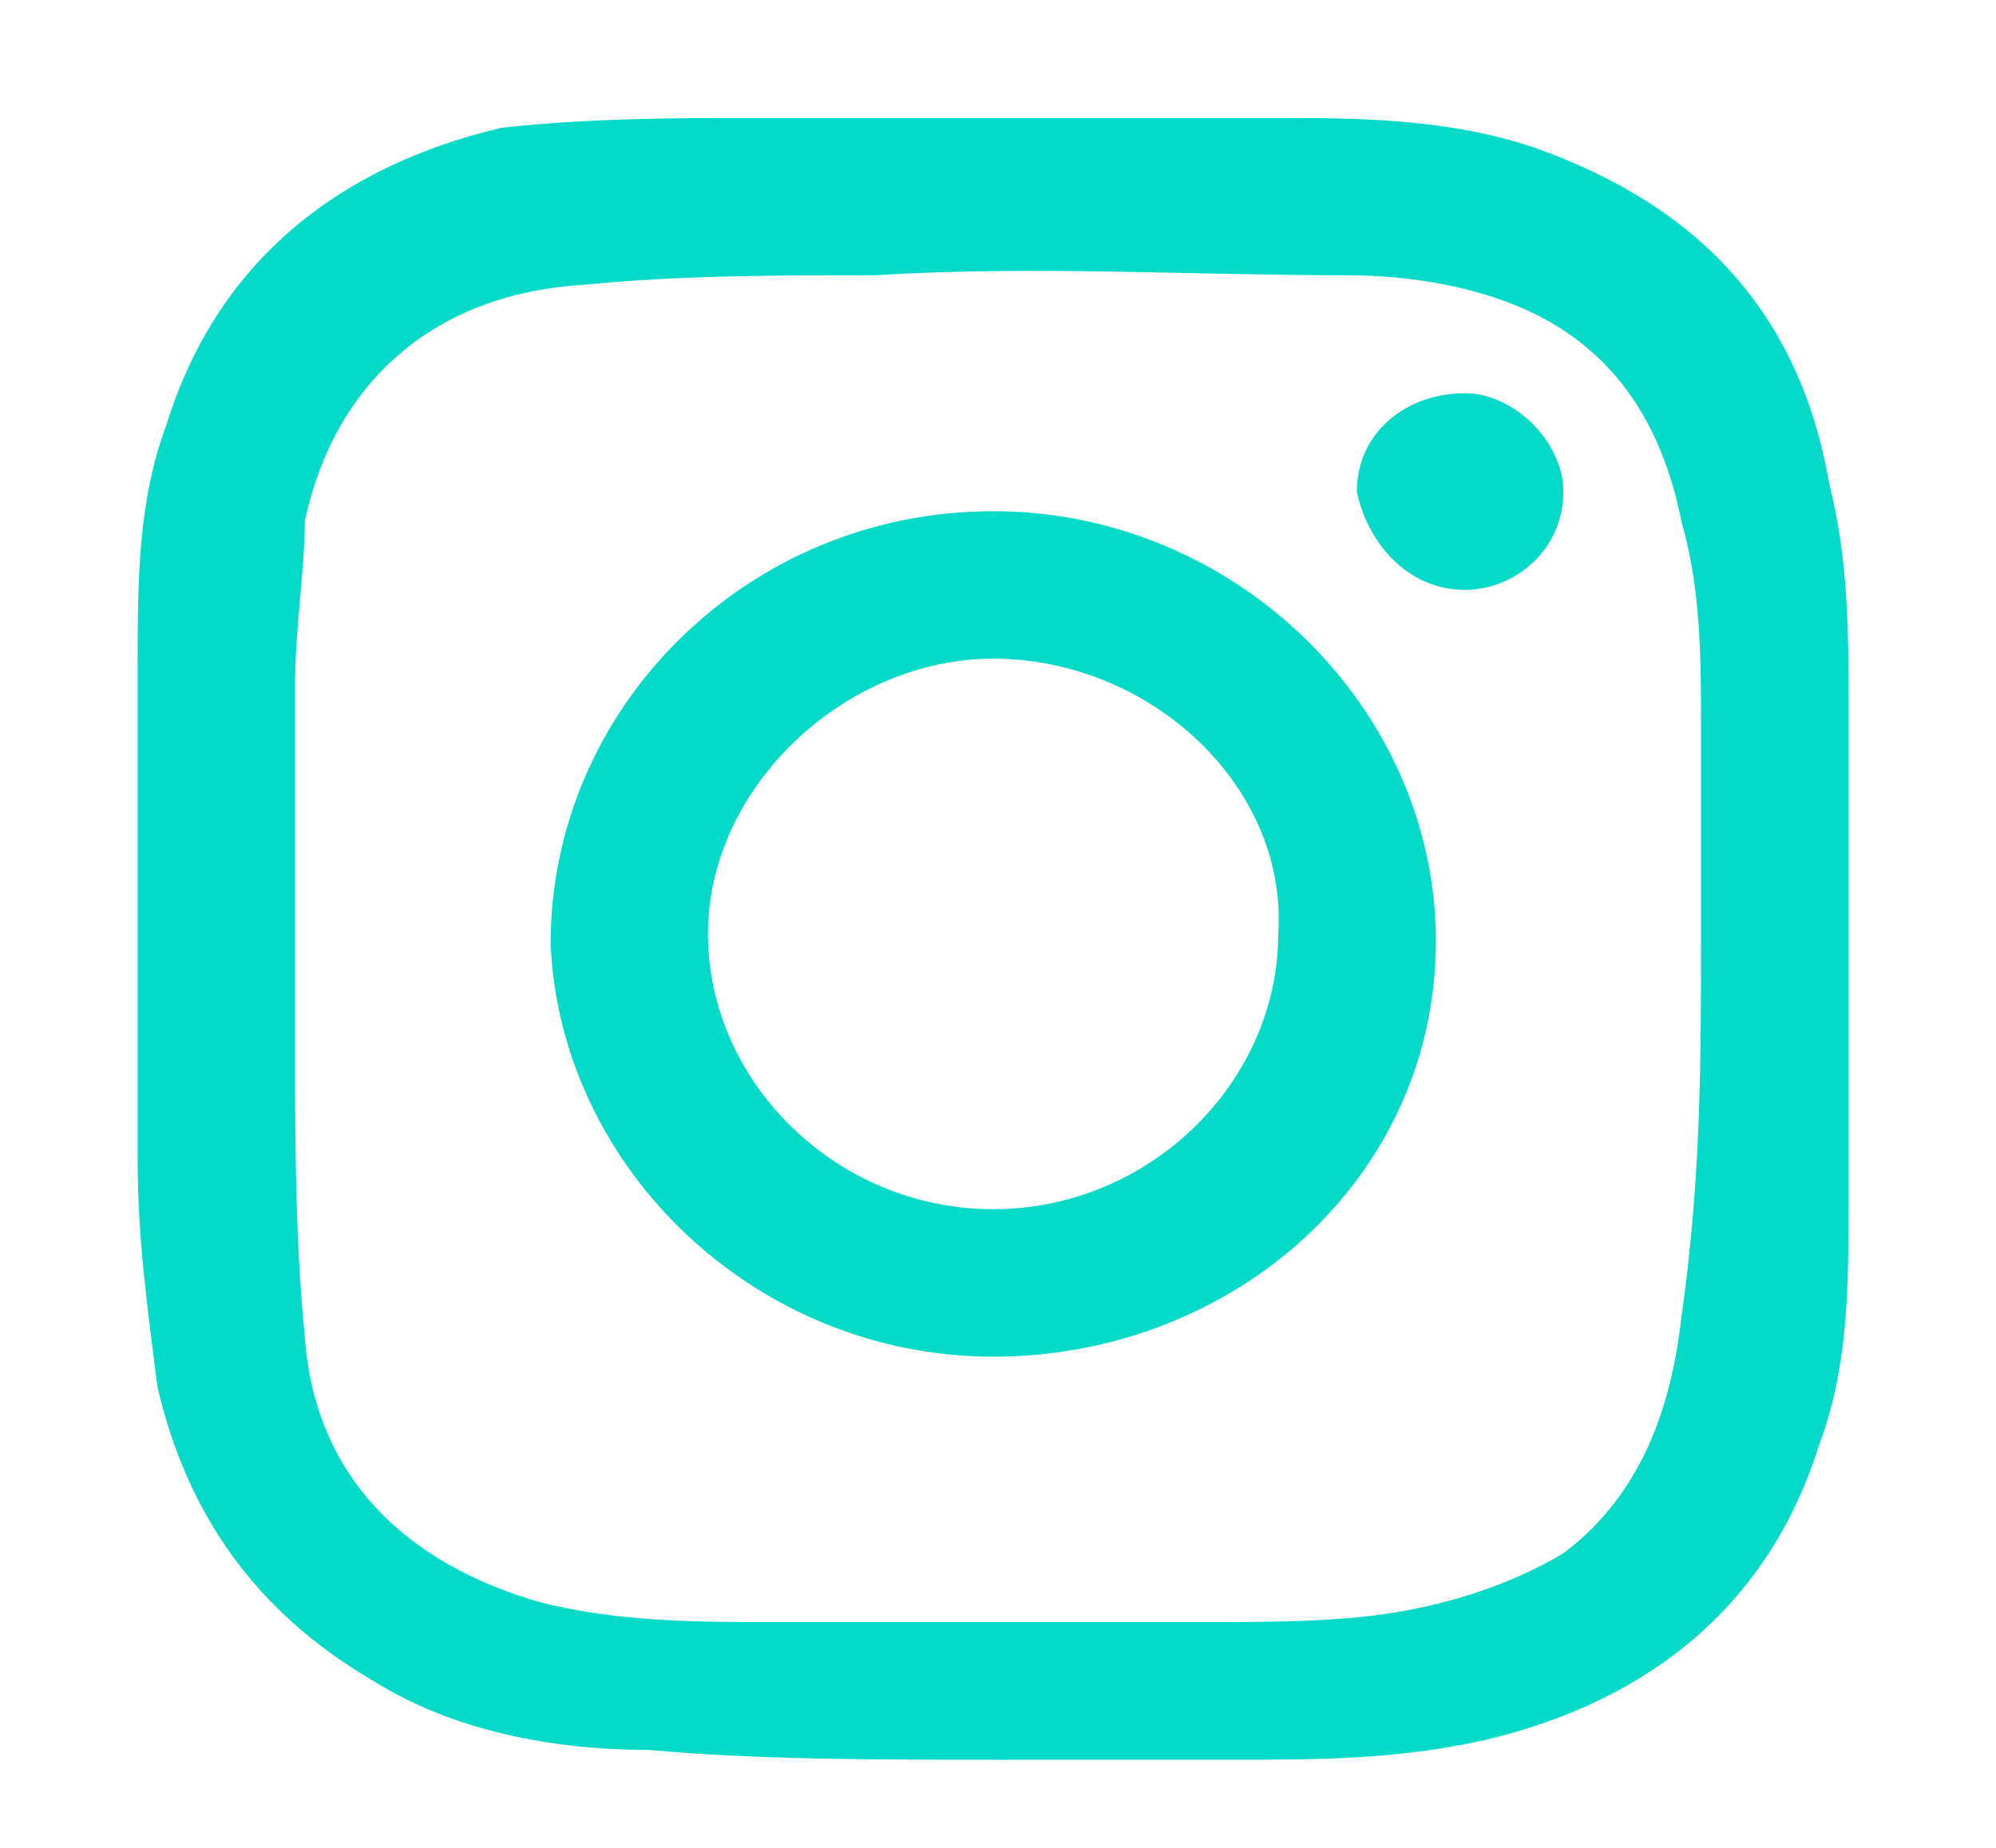 <?xml version="1.0" encoding="utf-8"?>
<!-- Generator: Adobe Illustrator 24.0.2, SVG Export Plug-In . SVG Version: 6.00 Build 0)  -->
<svg version="1.1" id="Capa_1" xmlns="http://www.w3.org/2000/svg" xmlns:xlink="http://www.w3.org/1999/xlink" x="0px" y="0px"
	 viewBox="0 0 20.3 18.8" style="enable-background:new 0 0 20.3 18.8;" xml:space="preserve">
<style type="text/css">
	.st0{fill:#03DBC8;}
</style>
<g>
	<g>
		<path class="st0" d="M10.1,17.9c-1.2,0-2.4,0-3.5-0.1c-1,0-2-0.2-2.8-0.7c-1.2-0.7-1.9-1.7-2.2-3c-0.1-0.8-0.2-1.5-0.2-2.3
			c0-1.7,0-3.3,0-5c0-0.9,0-1.7,0.3-2.5c0.5-1.6,1.7-2.6,3.4-3C6,1.2,6.9,1.2,7.7,1.2c1.7,0,3.4,0,5.2,0c0.9,0,1.8,0,2.7,0.3
			c1.7,0.6,2.7,1.7,3,3.4c0.2,0.8,0.2,1.5,0.2,2.3c0,1.7,0,3.3,0,5c0,0.9,0,1.7-0.3,2.5c-0.5,1.6-1.7,2.6-3.4,3
			c-0.9,0.2-1.7,0.2-2.6,0.2C11.8,17.9,11,17.9,10.1,17.9C10.1,17.9,10.1,17.9,10.1,17.9z M17.3,9.5C17.3,9.5,17.3,9.5,17.3,9.5
			c0-0.7,0-1.4,0-2.1c0-0.7,0-1.4-0.2-2.1c-0.2-1-0.7-1.8-1.7-2.2c-0.5-0.2-1.1-0.3-1.7-0.3c-1.6,0-3.2-0.1-4.8,0c-1,0-2,0-3,0.1
			c-1.5,0.1-2.5,1-2.8,2.4C3.1,5.8,3,6.4,3,7c0,1.2,0,2.3,0,3.5c0,1,0,2.1,0.1,3.1c0.1,1.4,1,2.3,2.4,2.7c0.8,0.2,1.6,0.2,2.4,0.2
			c1.4,0,2.9,0,4.3,0c0.7,0,1.4,0,2-0.1c0.6-0.1,1.2-0.3,1.7-0.6c0.8-0.6,1.1-1.5,1.2-2.4C17.3,12,17.3,10.8,17.3,9.5z"/>
		<path class="st0" d="M10.1,13.8c-2.4,0-4.4-1.9-4.5-4.2c0-2.4,2-4.4,4.5-4.4c2.4,0,4.4,1.9,4.5,4.2C14.7,11.9,12.6,13.8,10.1,13.8
			z M10.1,6.7C8.6,6.7,7.2,8,7.2,9.5c0,1.5,1.3,2.8,2.9,2.8c1.6,0,2.9-1.3,2.9-2.8C13.1,8,11.7,6.7,10.1,6.7z"/>
		<path class="st0" d="M15.9,5c0,0.6-0.5,1-1,1c-0.6,0-1-0.5-1.1-1c0-0.6,0.5-1,1.1-1C15.4,4,15.9,4.5,15.9,5z"/>
	</g>
</g>
</svg>
